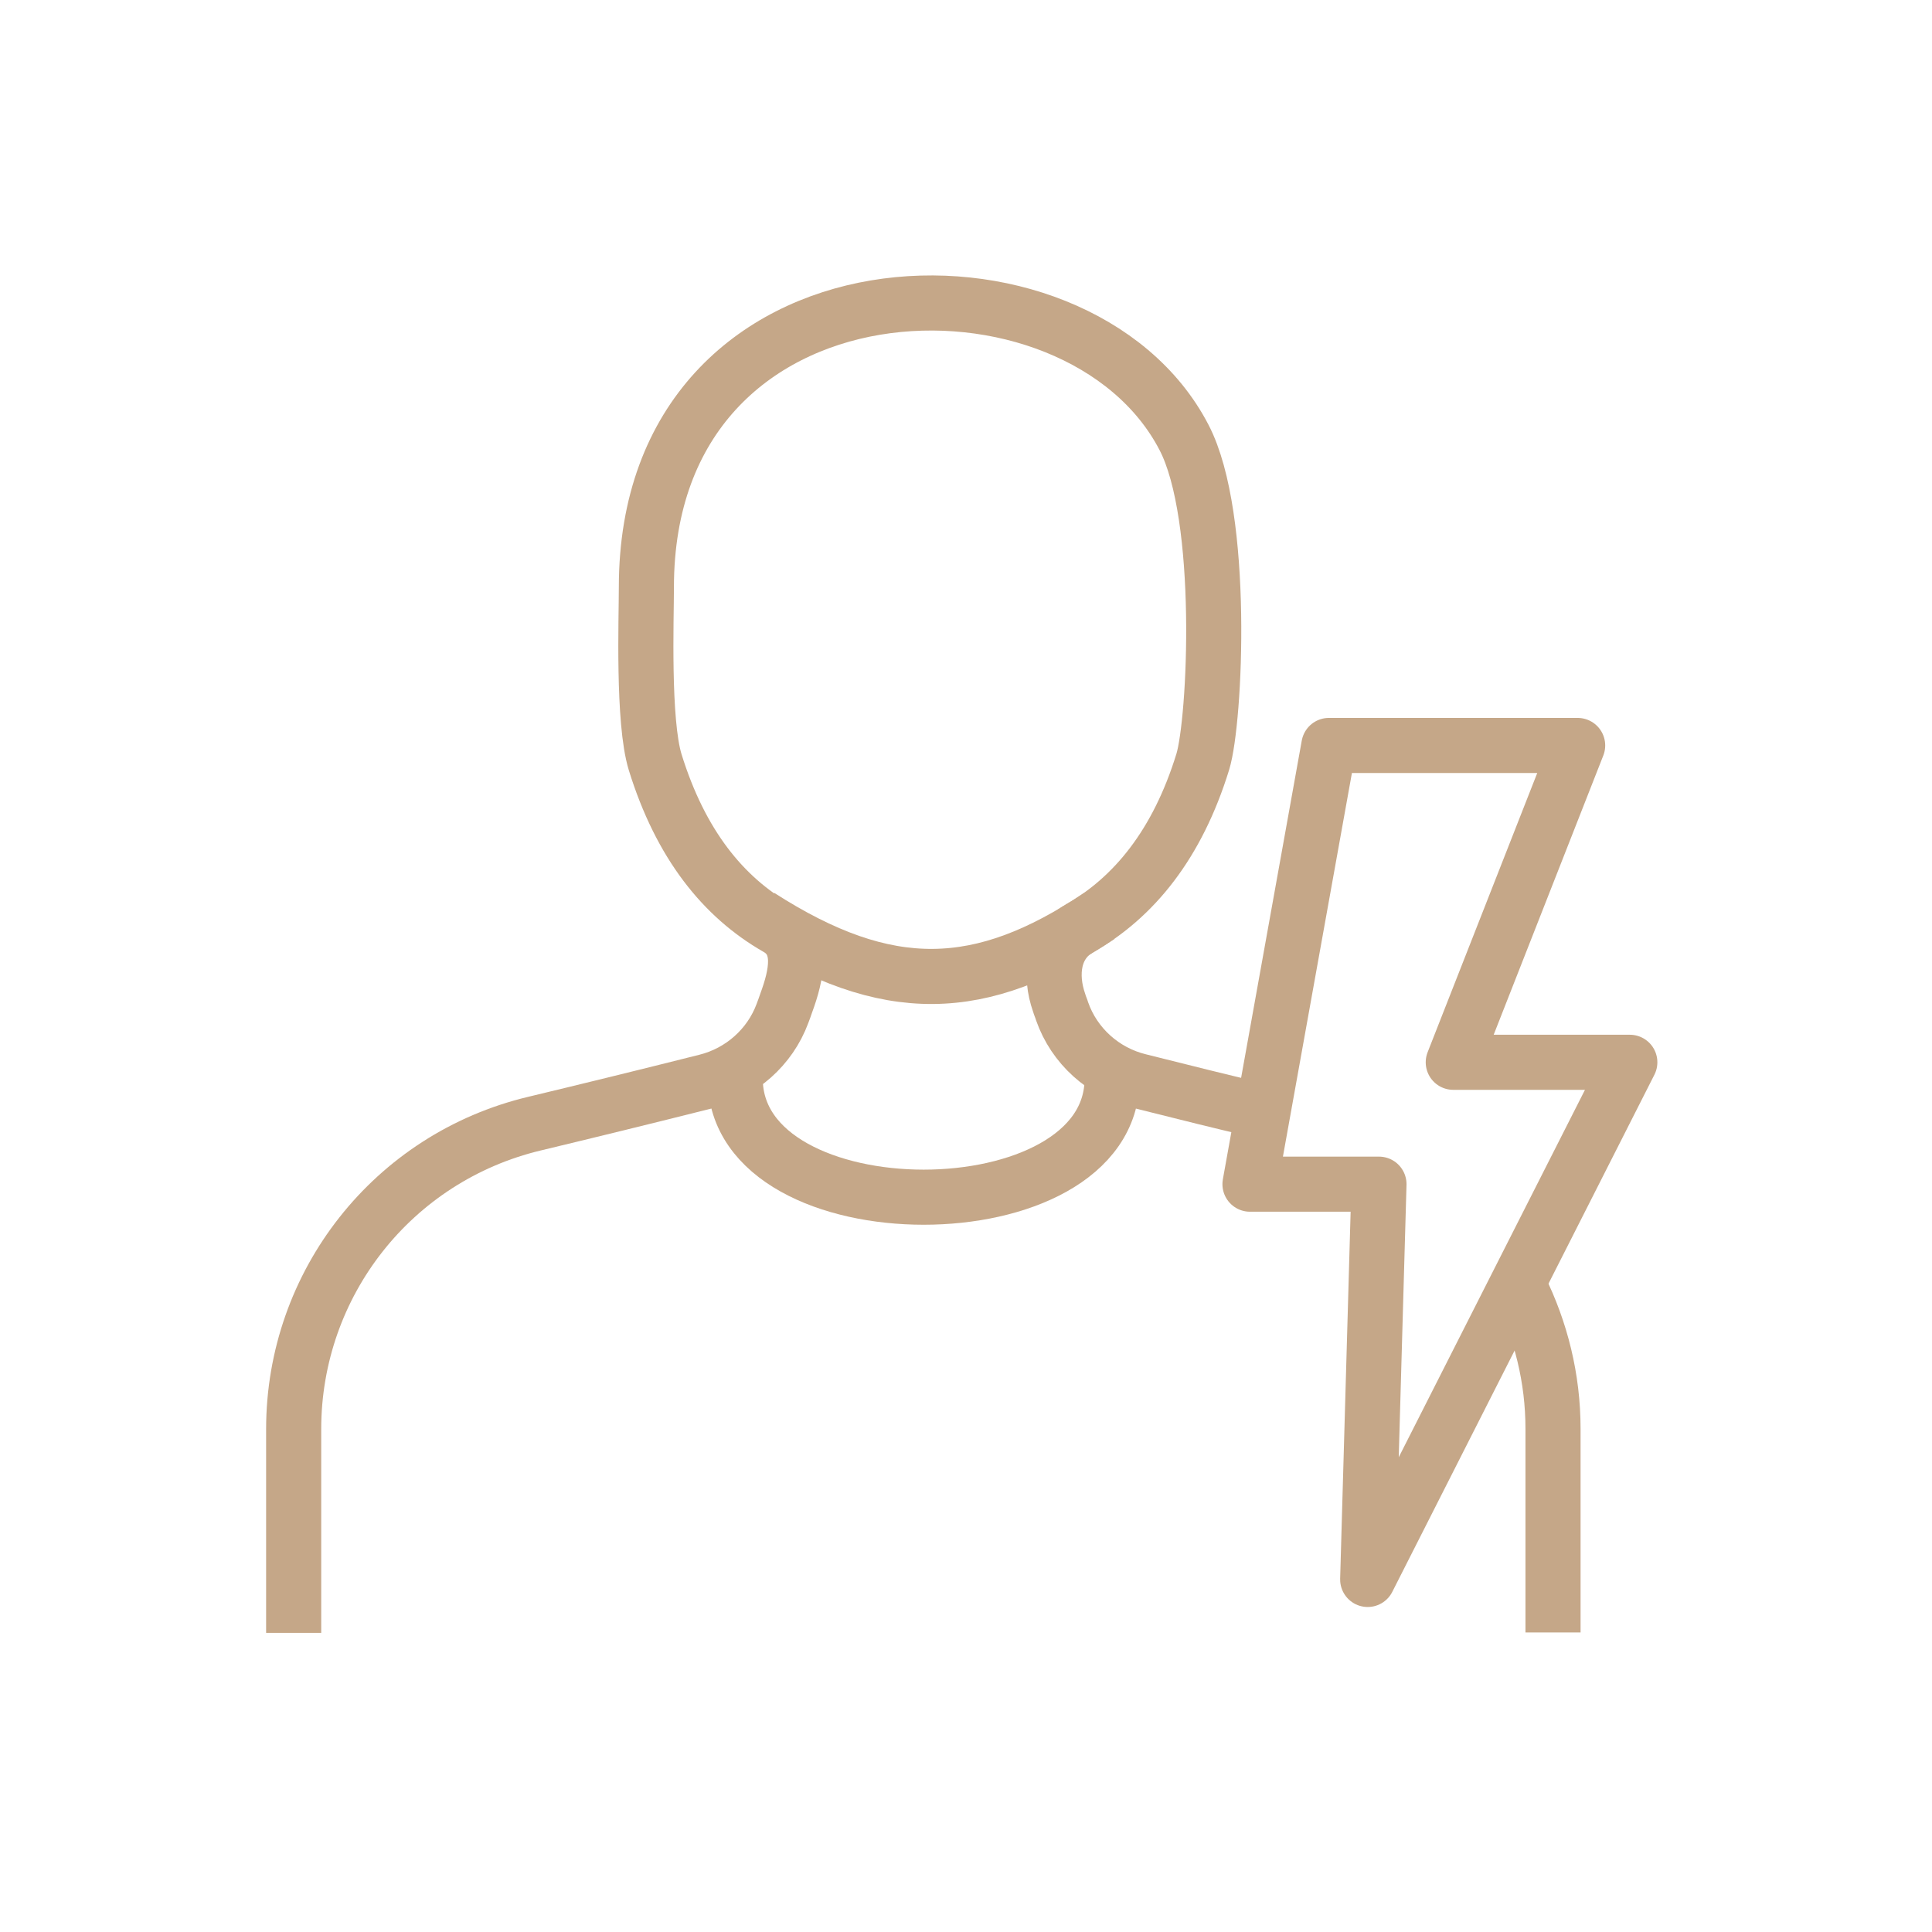 <?xml version="1.0" encoding="UTF-8"?> <svg xmlns="http://www.w3.org/2000/svg" width="81" height="81" viewBox="0 0 81 81" fill="none"><path d="M55.714 31.254H66.144L60.929 44.537H68.331L57.341 66.219L57.814 49.647H52.406L55.714 31.254Z" stroke="#C5A788" stroke-width="2.31" stroke-linejoin="round"></path><path d="M30.824 45.219C30.824 51.851 46.627 51.851 46.627 45.219" stroke="#C5A788" stroke-width="2.31" stroke-linejoin="round"></path><path d="M46.071 38.411C41.136 41.701 37.216 41.859 31.844 38.411" stroke="#C5A788" stroke-width="2.31" stroke-linejoin="round"></path><path d="M52.825 46.566C50.62 46.041 50.358 45.971 47.768 45.324C46.263 44.956 45.038 43.854 44.53 42.401C44.495 42.279 44.443 42.174 44.408 42.051C43.988 40.861 44.145 39.549 45.265 38.919C47.54 37.624 49.36 35.401 50.428 31.936C50.953 30.221 51.373 21.663 49.64 18.338C45.195 9.763 27.1 10.306 27.1 24.621C27.1 25.933 26.943 30.239 27.468 31.954C28.535 35.401 30.32 37.606 32.578 38.901C33.698 39.531 33.4 40.861 32.963 42.051C32.91 42.209 32.858 42.349 32.805 42.489C32.28 43.906 31.073 44.974 29.603 45.341C27.03 45.989 24.598 46.584 22.41 47.109C16.478 48.526 12.312 53.811 12.312 59.919V68.459" stroke="#C5A788" stroke-width="2.31" stroke-linejoin="round"></path><path d="M65.111 68.441V59.901C65.111 57.784 64.603 55.771 63.711 53.969" stroke="#C5A788" stroke-width="2.31" stroke-linejoin="round"></path></svg> 
